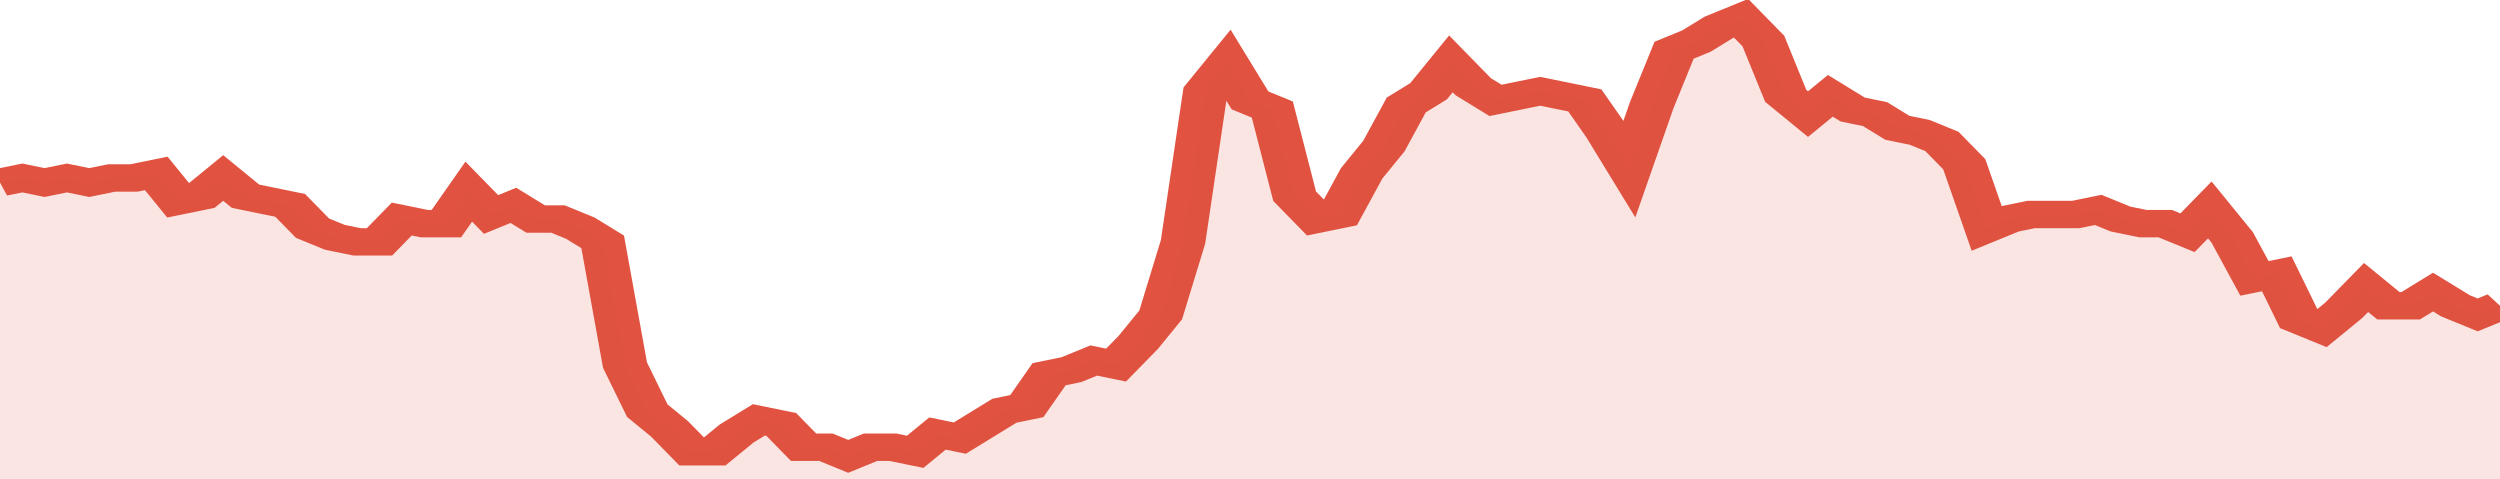 <svg xmlns="http://www.w3.org/2000/svg" viewBox="0 0 336 105" width="120" height="23" preserveAspectRatio="none">
				 <polyline fill="none" stroke="#E15241" stroke-width="6" points="0, 40 3, 39 6, 40 9, 39 12, 40 15, 39 18, 39 21, 38 24, 44 27, 43 30, 39 33, 43 36, 44 39, 45 42, 50 45, 52 48, 53 51, 53 54, 48 57, 49 60, 49 63, 42 66, 47 69, 45 72, 48 75, 48 78, 50 81, 53 84, 80 87, 90 90, 94 93, 99 96, 99 99, 95 102, 92 105, 93 108, 98 111, 98 114, 100 117, 98 120, 98 123, 99 126, 95 129, 96 132, 93 135, 90 138, 89 141, 82 144, 81 147, 79 150, 80 153, 75 156, 69 159, 53 162, 20 165, 14 168, 22 171, 24 174, 43 177, 48 180, 47 183, 38 186, 32 189, 23 192, 20 195, 14 198, 19 201, 22 204, 21 207, 20 210, 21 213, 22 216, 29 219, 37 222, 23 225, 11 228, 9 231, 6 234, 4 237, 9 240, 21 243, 25 246, 21 249, 24 252, 25 255, 28 258, 29 261, 31 264, 36 267, 50 270, 48 273, 47 276, 47 279, 47 282, 46 285, 48 288, 49 291, 49 294, 51 297, 46 300, 52 303, 61 306, 60 309, 70 312, 72 315, 68 318, 63 321, 67 324, 67 327, 64 330, 67 333, 69 336, 67 336, 67 "> </polyline>
				 <polygon fill="#E15241" opacity="0.15" points="0, 105 0, 40 3, 39 6, 40 9, 39 12, 40 15, 39 18, 39 21, 38 24, 44 27, 43 30, 39 33, 43 36, 44 39, 45 42, 50 45, 52 48, 53 51, 53 54, 48 57, 49 60, 49 63, 42 66, 47 69, 45 72, 48 75, 48 78, 50 81, 53 84, 80 87, 90 90, 94 93, 99 96, 99 99, 95 102, 92 105, 93 108, 98 111, 98 114, 100 117, 98 120, 98 123, 99 126, 95 129, 96 132, 93 135, 90 138, 89 141, 82 144, 81 147, 79 150, 80 153, 75 156, 69 159, 53 162, 20 165, 14 168, 22 171, 24 174, 43 177, 48 180, 47 183, 38 186, 32 189, 23 192, 20 195, 14 198, 19 201, 22 204, 21 207, 20 210, 21 213, 22 216, 29 219, 37 222, 23 225, 11 228, 9 231, 6 234, 4 237, 9 240, 21 243, 25 246, 21 249, 24 252, 25 255, 28 258, 29 261, 31 264, 36 267, 50 270, 48 273, 47 276, 47 279, 47 282, 46 285, 48 288, 49 291, 49 294, 51 297, 46 300, 52 303, 61 306, 60 309, 70 312, 72 315, 68 318, 63 321, 67 324, 67 327, 64 330, 67 333, 69 336, 67 336, 105 "></polygon>
			</svg>